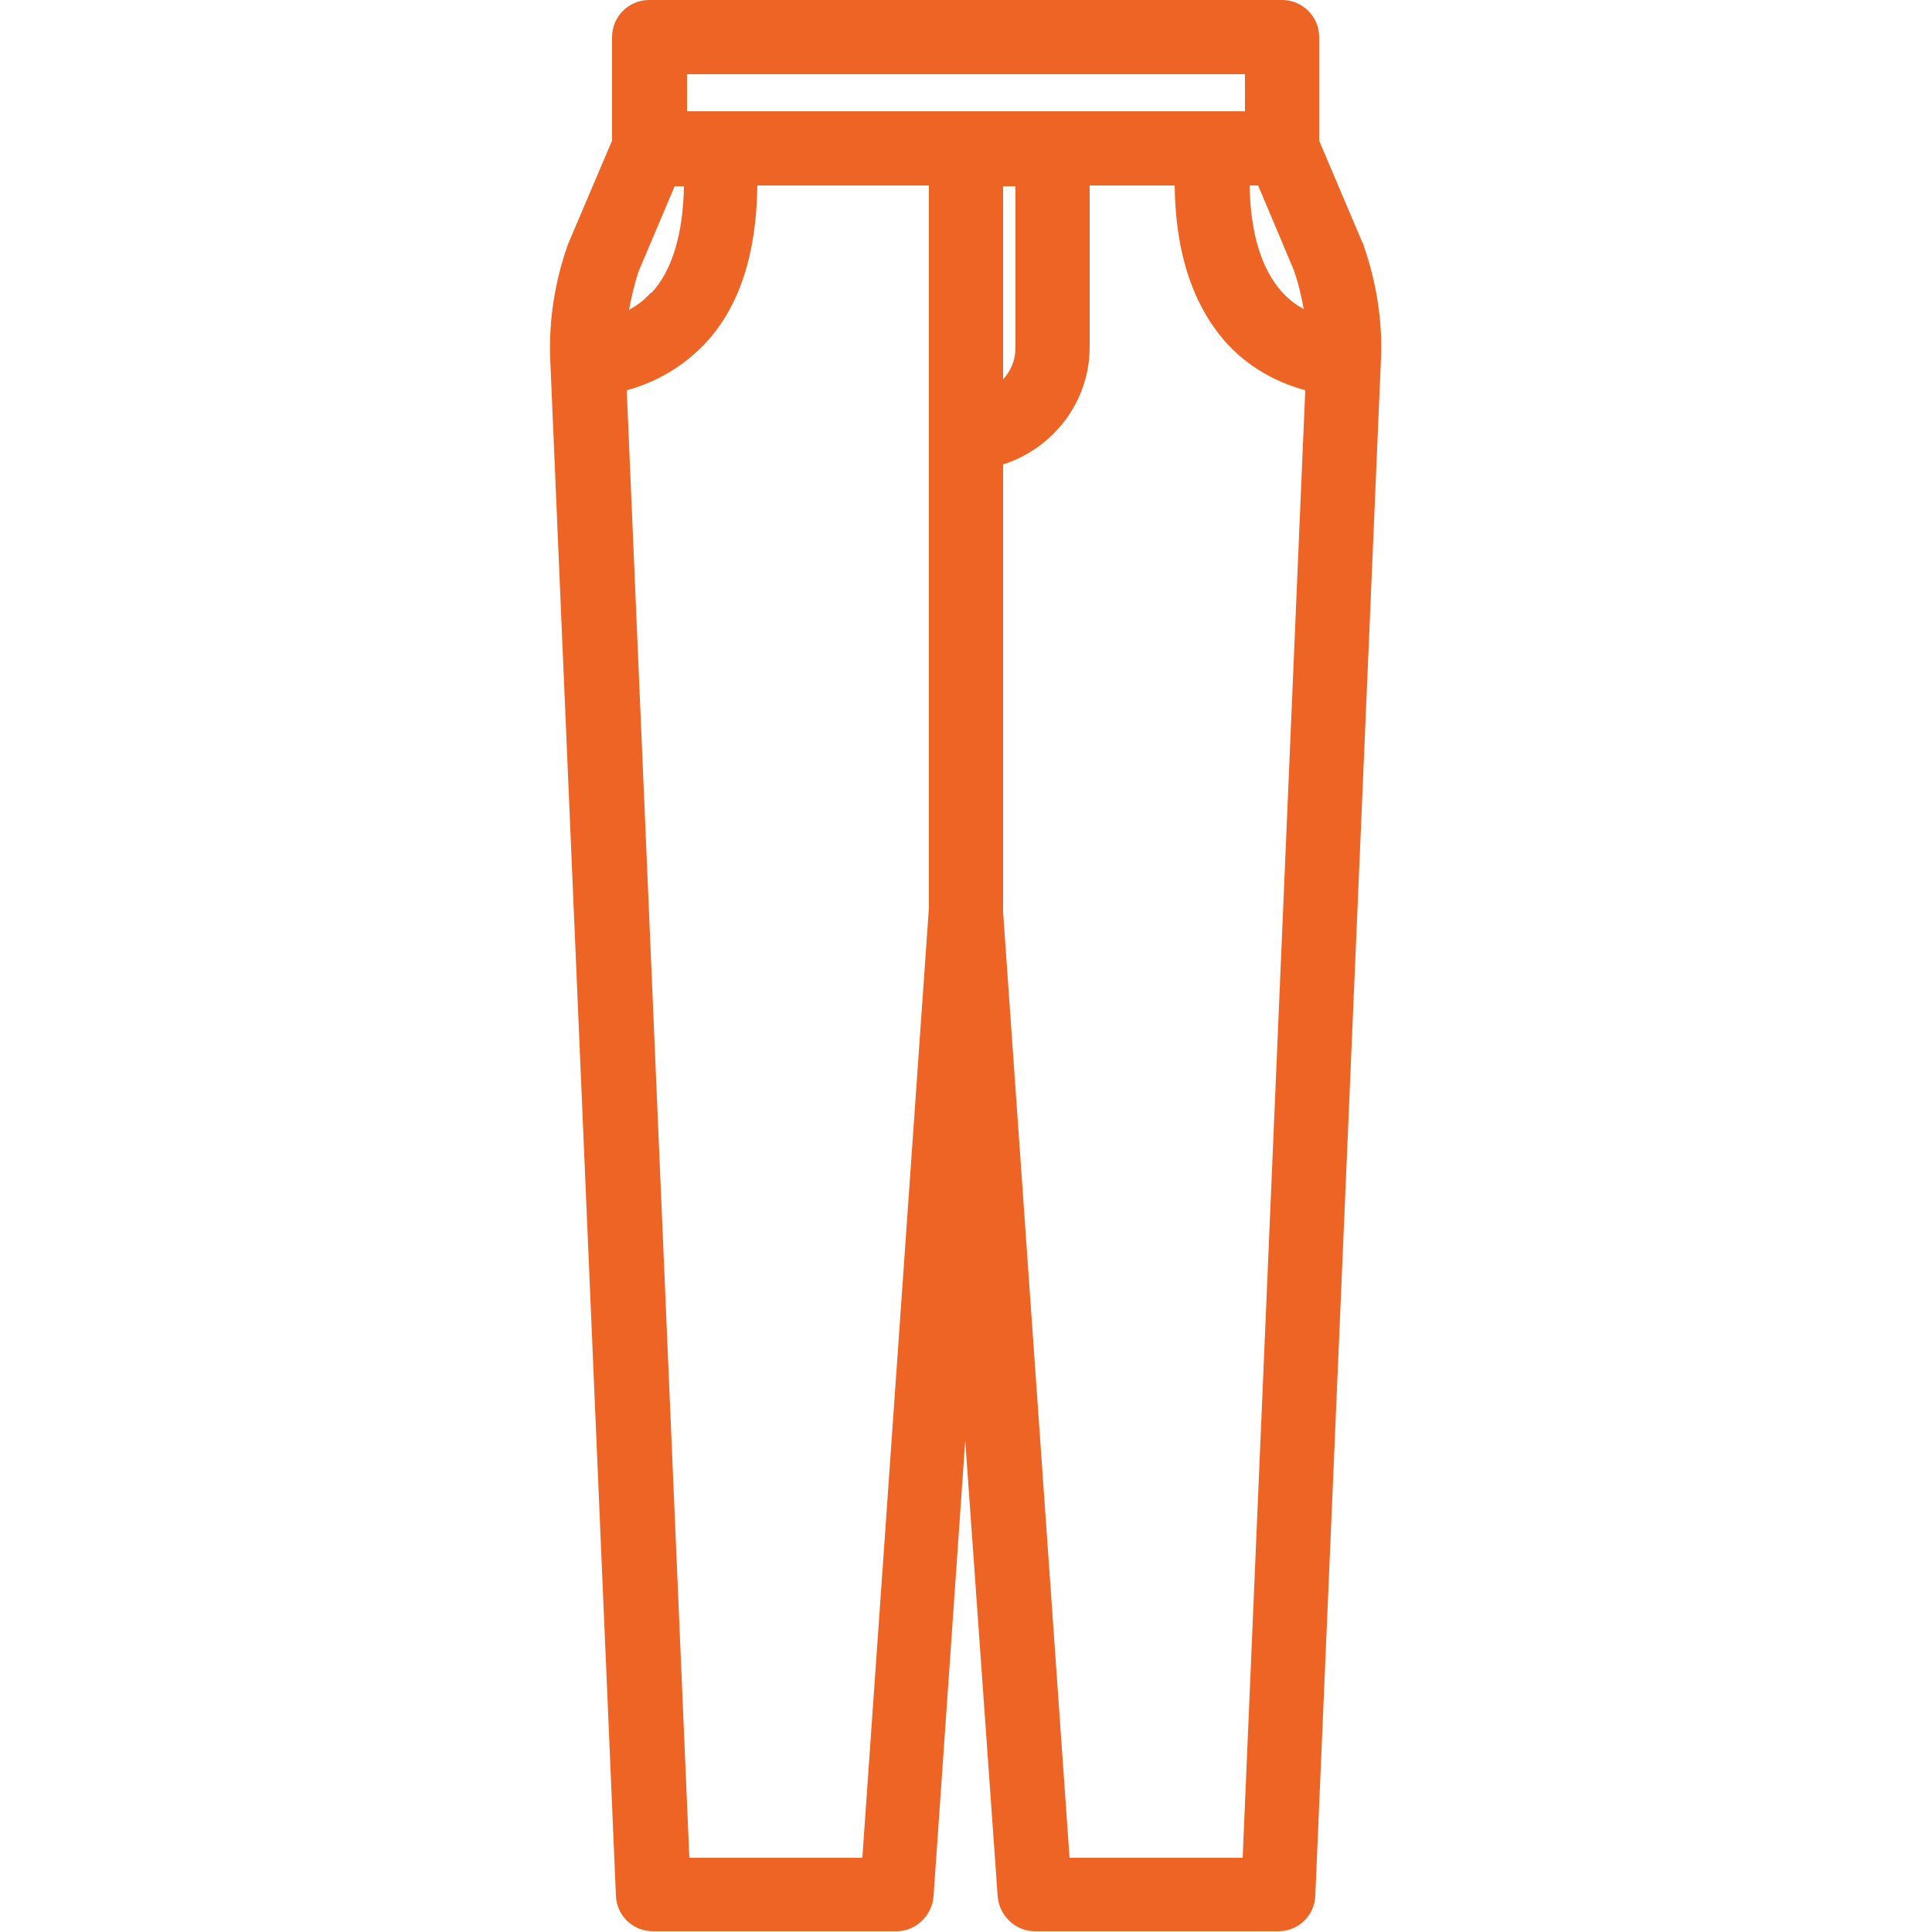 <?xml version="1.0" encoding="UTF-8"?> <svg xmlns="http://www.w3.org/2000/svg" id="uuid-8ec769ee-e26d-4cba-9240-ef71674fb343" viewBox="0 0 25 25"><g id="uuid-2c41e00e-b3b2-4585-9913-8fabb46e8829"><rect width="25" height="25" fill="none"></rect><path d="m17.63,3.14l-.56-1.32V.48c0-.27-.22-.48-.48-.48h-8.19c-.27,0-.48.22-.48.48v1.34l-.57,1.34c-.17.48-.25.98-.23,1.49l.85,19.88c.01.26.22.46.48.46h3.15c.25,0,.46-.2.48-.45l.41-5.9.42,5.9c.02.25.23.45.48.45h3.15c.26,0,.47-.2.48-.46l.85-19.89c.02-.51-.06-1-.24-1.51Zm-1.47-.74h.12l.46,1.09c.06.17.1.34.13.51-.09-.05-.19-.12-.28-.22-.27-.3-.41-.77-.42-1.38Zm-7.27-1.44h7.22v.48h-7.22v-.48Zm4.09,1.53v-.08h.16v2.09c0,.16-.06.3-.16.41v-2.42Zm-4.56,1.3c-.09.1-.19.17-.28.22.03-.17.07-.33.12-.49l.47-1.11h.12c-.01.61-.15,1.09-.42,1.38Zm2.74,20.25h-2.24l-.81-18.99c.29-.08.66-.24,1-.59.46-.48.68-1.18.69-2.06h2.22v.08h0s0,3.12,0,3.12c0,0,0,0,0,0s0,0,0,0v5.16s0,.99,0,.99l-.86,12.27Zm4.92,0h-2.24l-.86-12.24v-5.79c.65-.21,1.12-.81,1.12-1.52v-2.09h1.1c.01.88.24,1.57.69,2.06.33.35.71.51,1,.59l-.81,18.99Z" fill="#ee6424"></path></g></svg> 